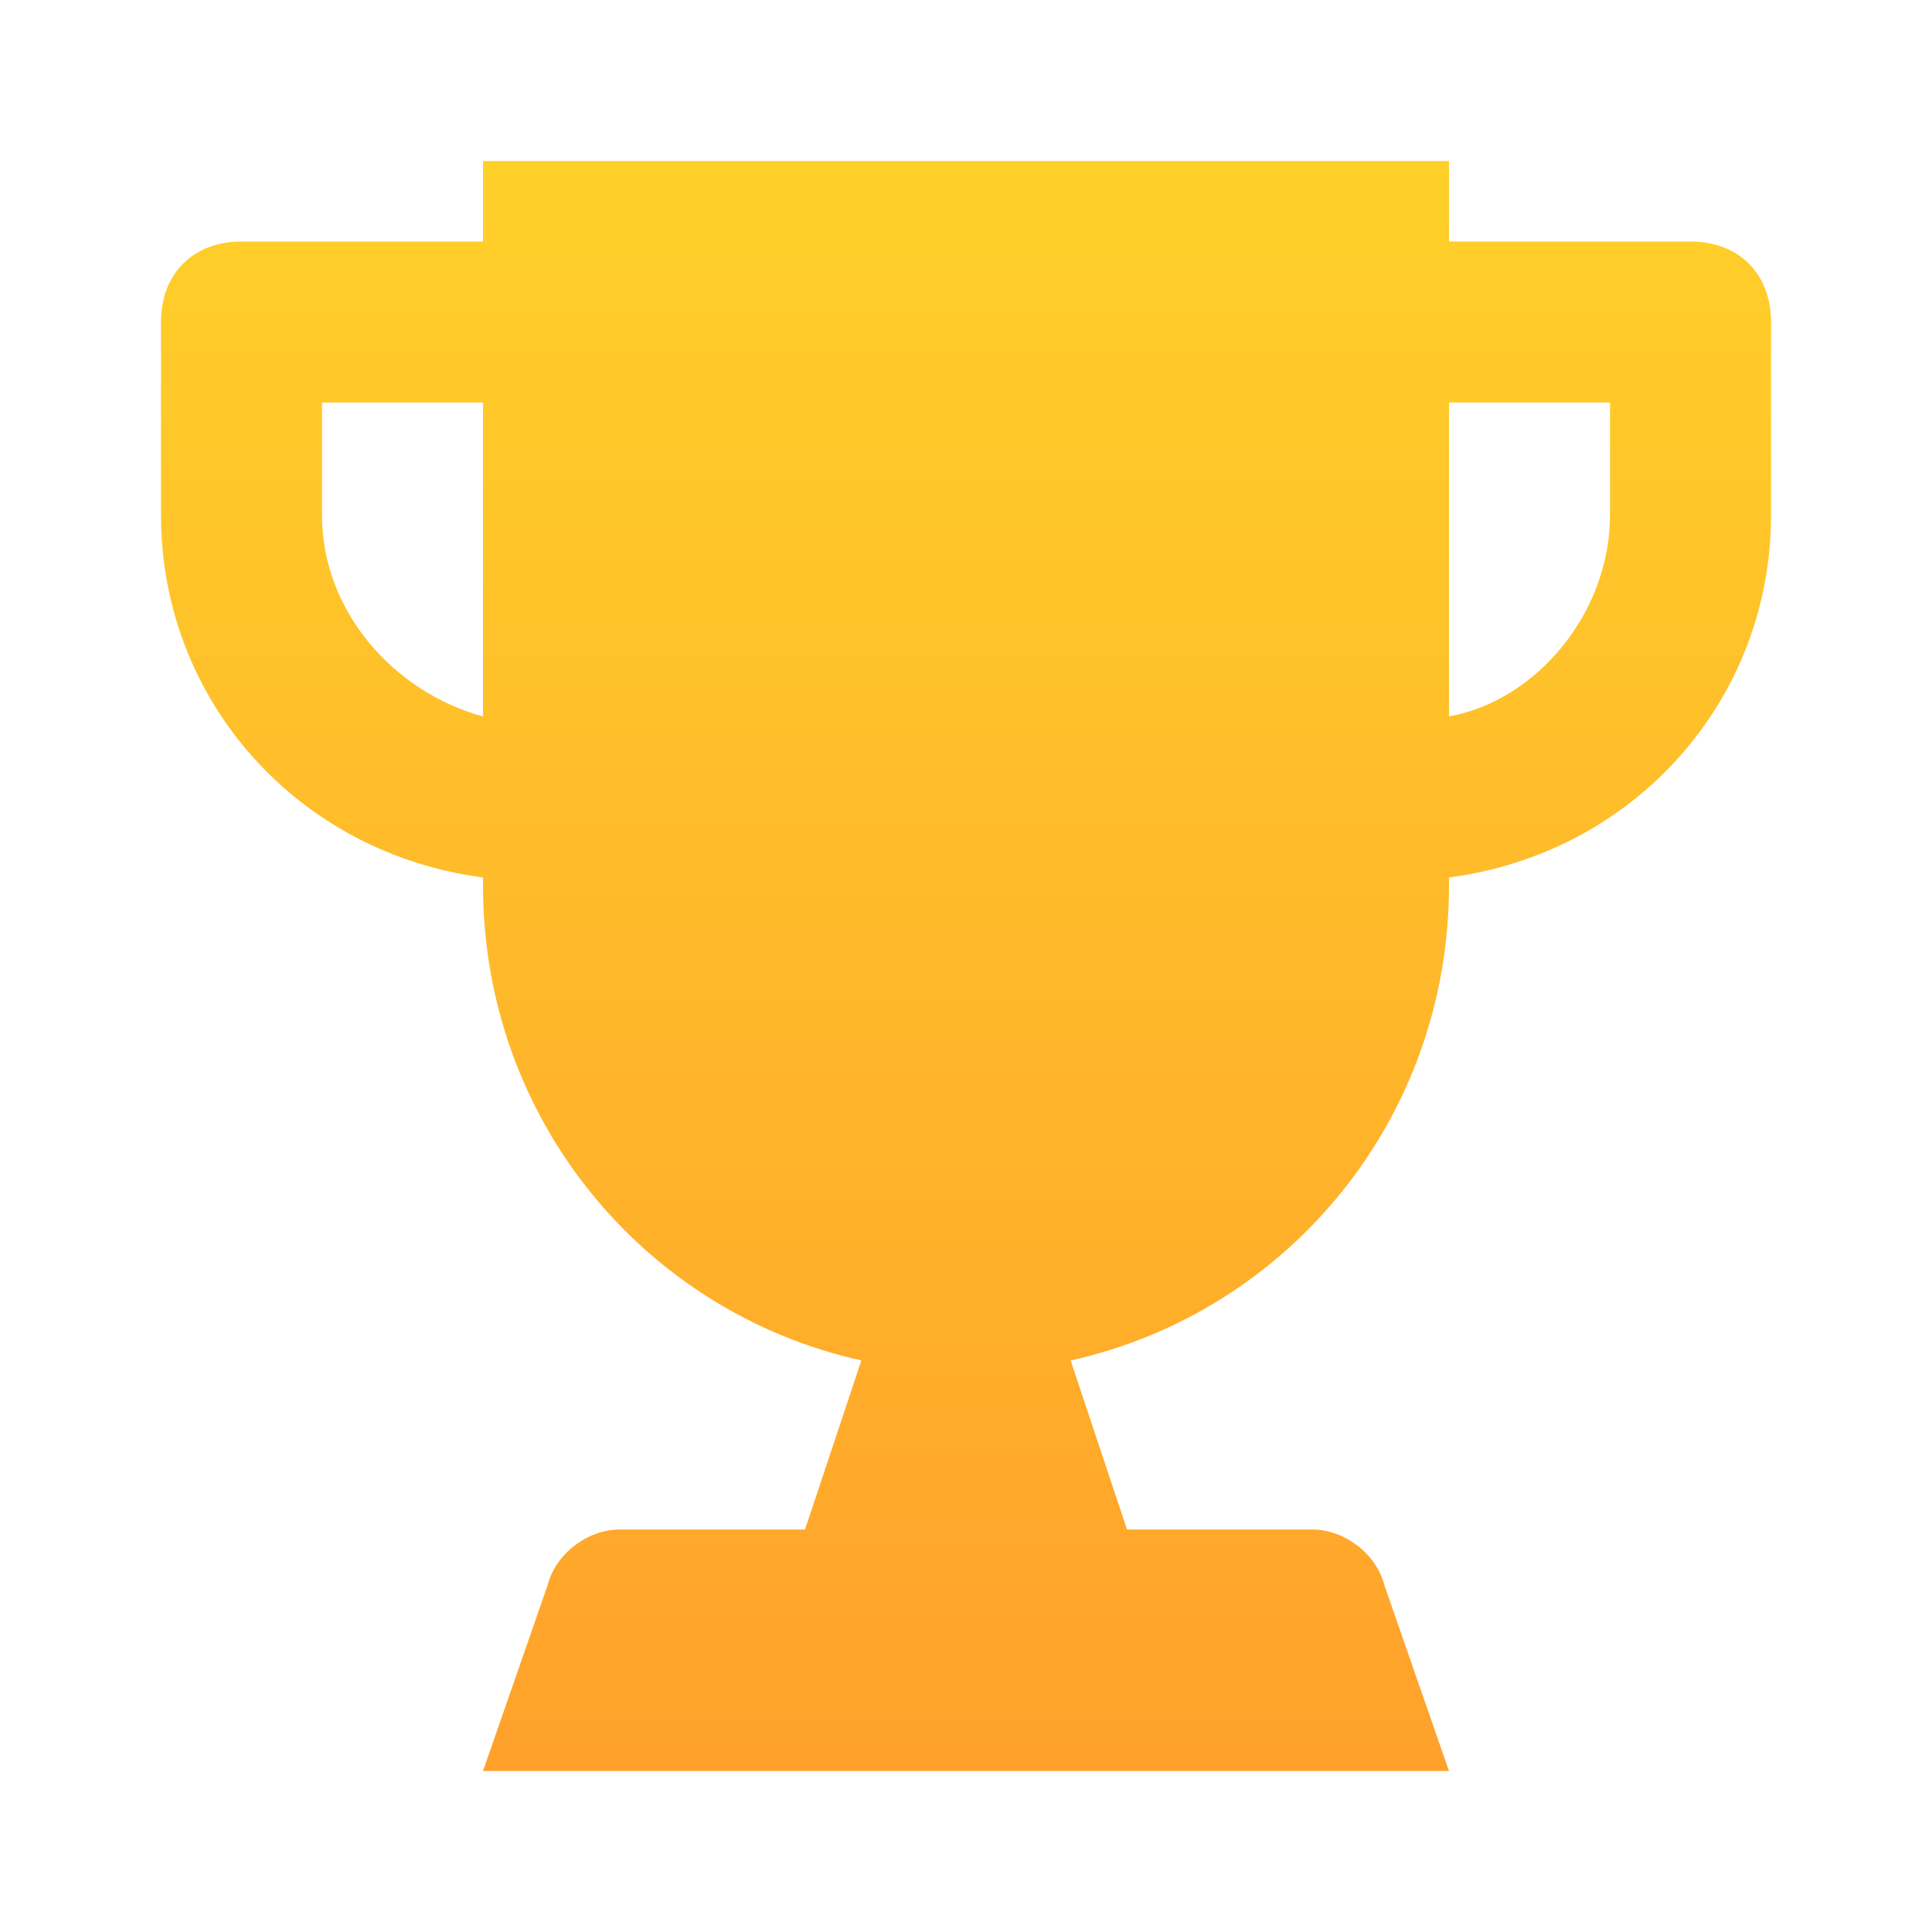 <svg width="24" height="24" viewBox="0 0 24 24" fill="none" xmlns="http://www.w3.org/2000/svg">
<g clip-path="url(#clip0_5529_21018)">
<g filter="url(#filter0_d_5529_21018)">
<path d="M21 3H18V2H6V3H3C2.4 3 2 3.4 2 4V6.4C2 8.7 3.7 10.6 6 10.9V11C6 13.9 8 16.3 10.7 16.9L10 19H7.7C7.3 19 6.9 19.3 6.8 19.7L6 22H18L17.2 19.7C17.1 19.3 16.7 19 16.3 19H14L13.3 16.9C16 16.3 18 13.9 18 11V10.9C20.3 10.6 22 8.7 22 6.4V4C22 3.4 21.6 3 21 3ZM6 8.9C4.9 8.6 4 7.6 4 6.4V5H6V8.9ZM20 6.4C20 7.6 19.1 8.7 18 8.9V5H20V6.4Z" fill="url(#paint0_linear_5529_21018)"/>
</g>
</g>
<defs>
<filter id="filter0_d_5529_21018" x="-1" y="-1" width="26" height="26" filterUnits="userSpaceOnUse" color-interpolation-filters="sRGB">
<feFlood flood-opacity="0" result="BackgroundImageFix"/>
<feColorMatrix in="SourceAlpha" type="matrix" values="0 0 0 0 0 0 0 0 0 0 0 0 0 0 0 0 0 0 127 0" result="hardAlpha"/>
<feOffset/>
<feGaussianBlur stdDeviation="1.5"/>
<feColorMatrix type="matrix" values="0 0 0 0 0.906 0 0 0 0 0.655 0 0 0 0 0.282 0 0 0 0.6 0"/>
<feBlend mode="normal" in2="BackgroundImageFix" result="effect1_dropShadow_5529_21018"/>
<feBlend mode="normal" in="SourceGraphic" in2="effect1_dropShadow_5529_21018" result="shape"/>
</filter>
<linearGradient id="paint0_linear_5529_21018" x1="12" y1="2" x2="12" y2="22" gradientUnits="userSpaceOnUse">
<stop stop-color="#FFD029"/>
<stop offset="1" stop-color="#FFA12B"/>
<stop offset="1" stop-color="#C76F00"/>
</linearGradient>
<clipPath id="clip0_5529_21018">
<rect width="24" height="24" fill="white"/>
</clipPath>
</defs>
</svg>
